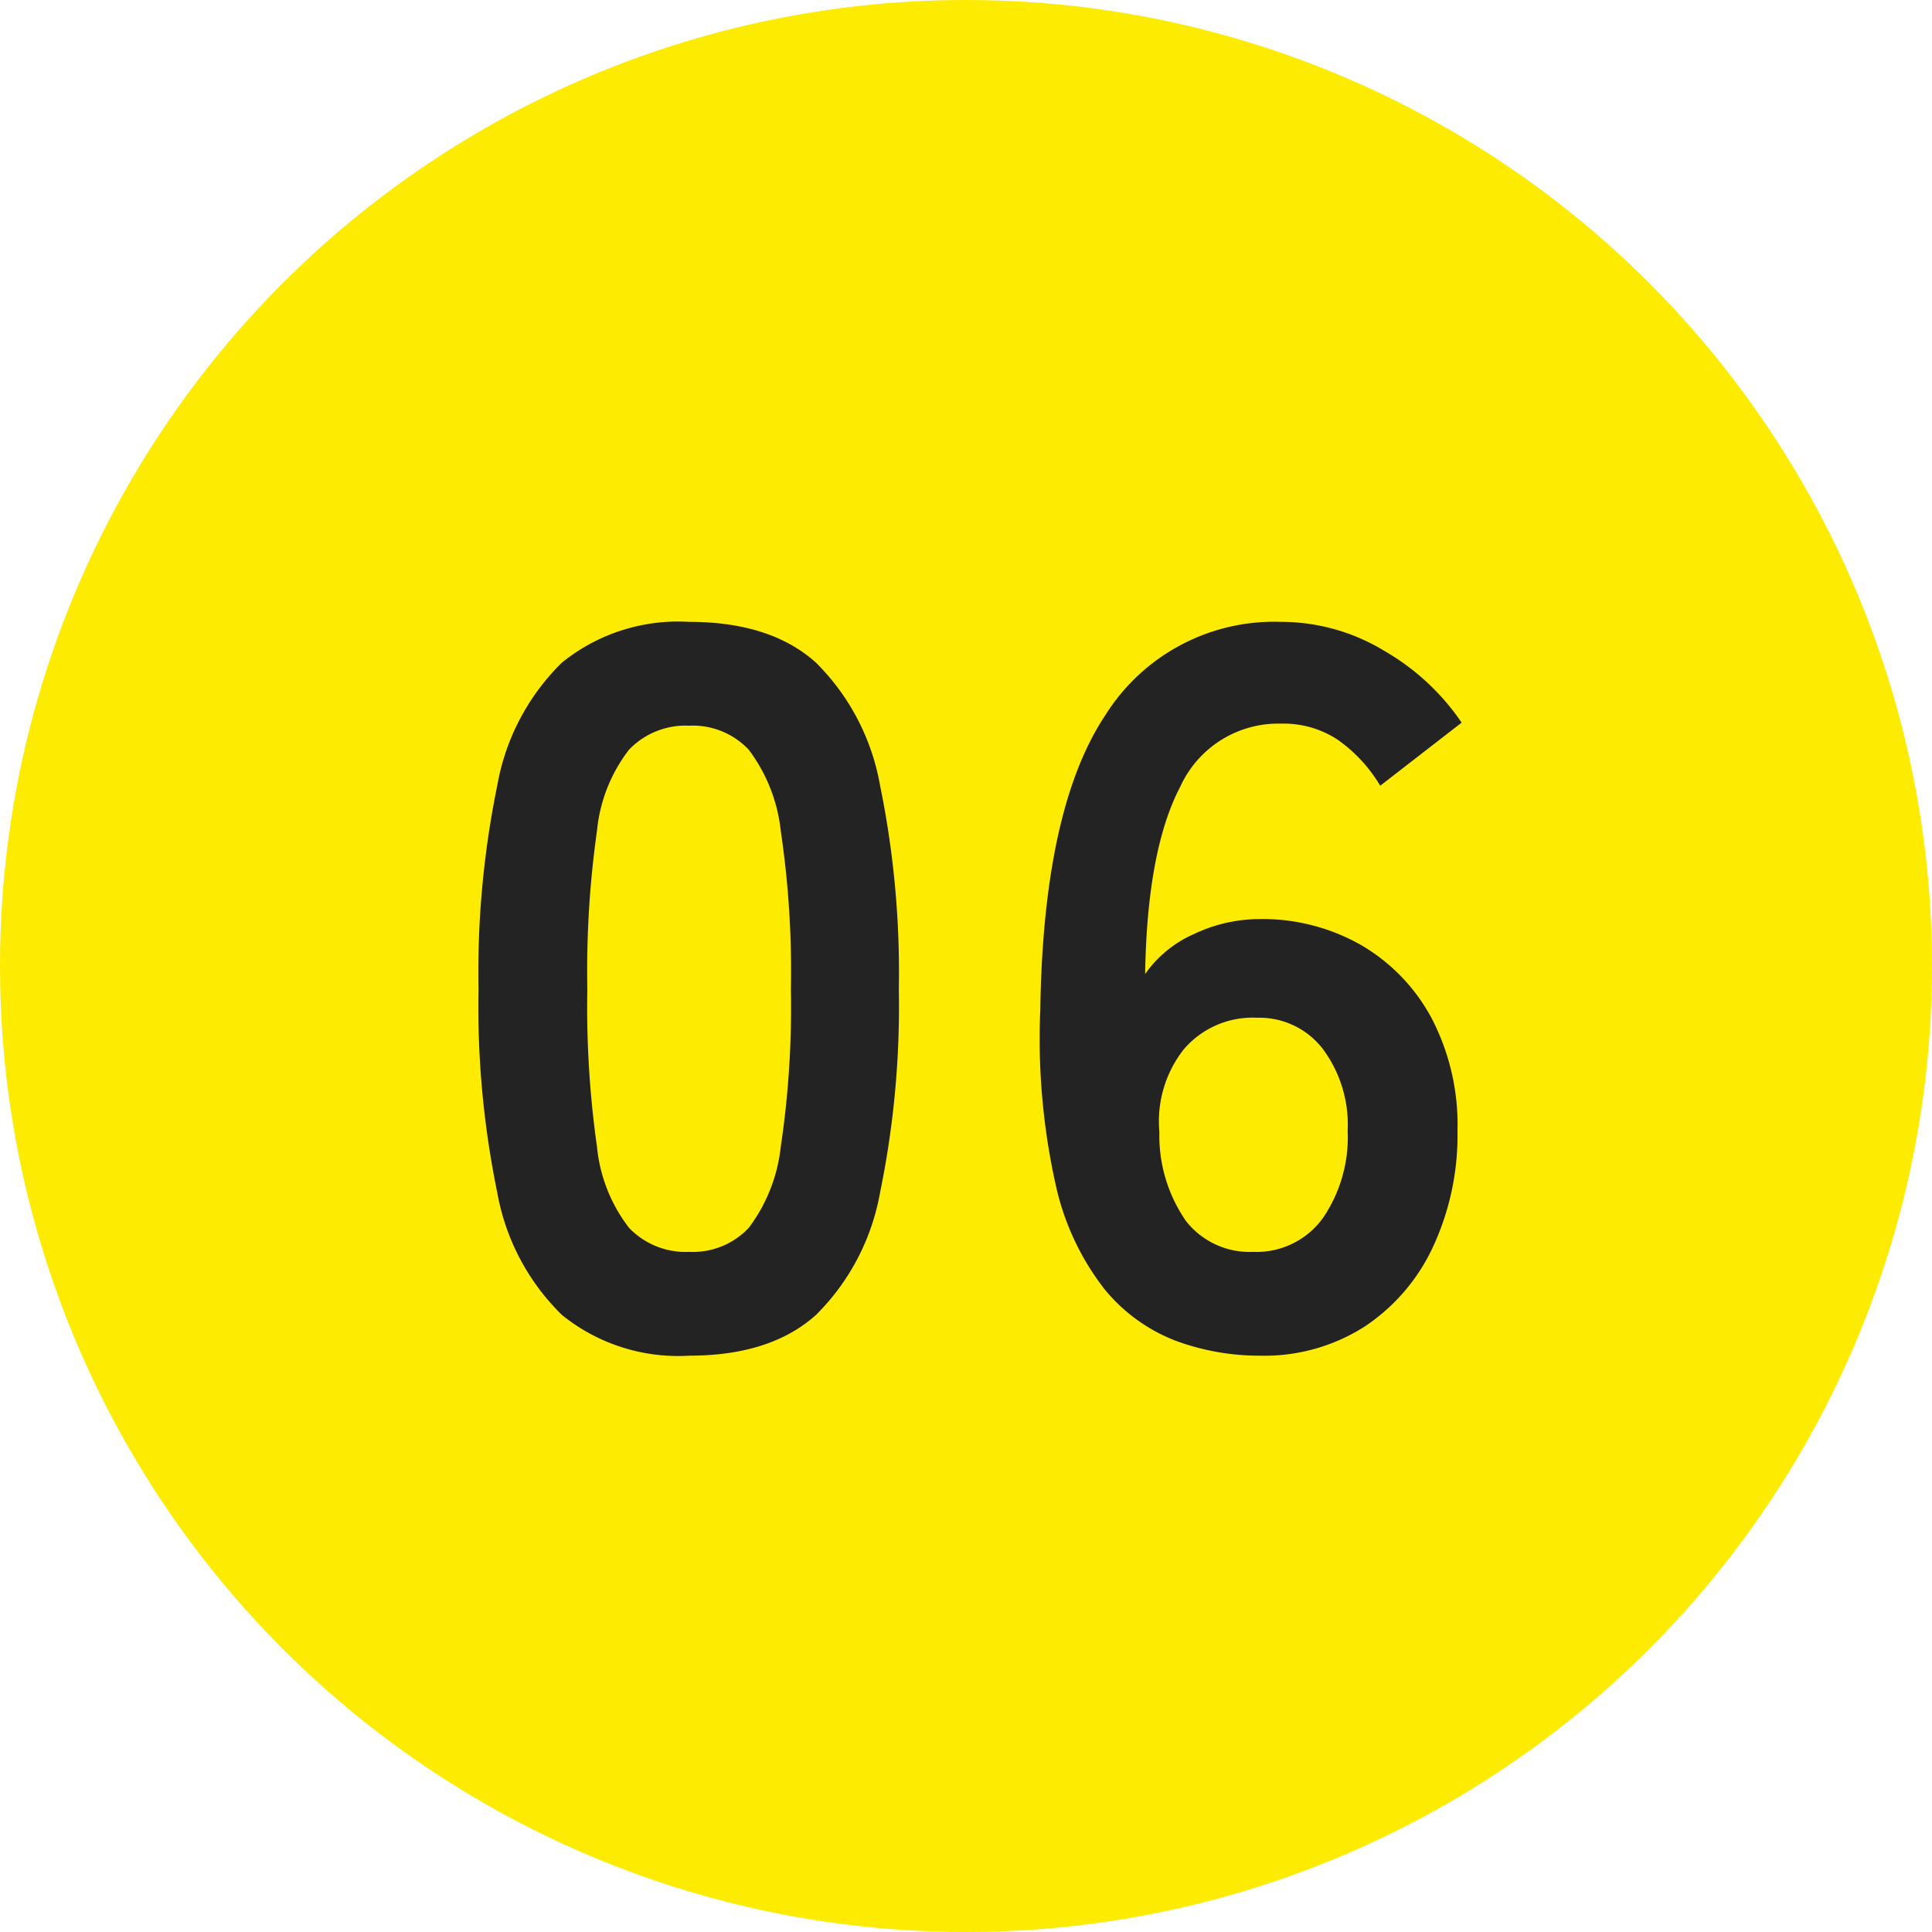 <svg xmlns="http://www.w3.org/2000/svg" width="112" height="112" viewBox="0 0 112 112">
  <g id="グループ_80578" data-name="グループ 80578" transform="translate(-410 -6386)">
    <circle id="楕円形_13" data-name="楕円形 13" cx="56" cy="56" r="56" transform="translate(410 6386)" fill="#fdeb02"/>
    <path id="パス_139033" data-name="パス 139033" d="M-16.048.59a10.717,10.717,0,0,1-7.375-2.36A13.129,13.129,0,0,1-27.17-8.85a53.518,53.518,0,0,1-1.091-11.8,53.93,53.93,0,0,1,1.091-11.83,13.152,13.152,0,0,1,3.747-7.11,10.717,10.717,0,0,1,7.375-2.36q4.72,0,7.346,2.36a13.26,13.26,0,0,1,3.717,7.11A53.93,53.93,0,0,1-3.894-20.65,53.518,53.518,0,0,1-4.986-8.85,13.237,13.237,0,0,1-8.7-1.77Q-11.328.59-16.048.59Zm0-6.018A4.446,4.446,0,0,0-12.6-6.815a9.474,9.474,0,0,0,1.859-4.69,54.893,54.893,0,0,0,.59-9.145,55.362,55.362,0,0,0-.59-9.2A9.474,9.474,0,0,0-12.6-34.544a4.446,4.446,0,0,0-3.451-1.387,4.54,4.54,0,0,0-3.481,1.387,9.12,9.12,0,0,0-1.859,4.691,58.226,58.226,0,0,0-.561,9.2,57.733,57.733,0,0,0,.561,9.145,9.12,9.12,0,0,0,1.859,4.69A4.54,4.54,0,0,0-16.048-5.428ZM17.051.59a14.013,14.013,0,0,1-4.868-.855,9.95,9.95,0,0,1-4.16-3.009A15.079,15.079,0,0,1,5.192-9.352,38.96,38.96,0,0,1,4.307-19.47q.177-11.682,3.776-17.08a11.561,11.561,0,0,1,10.207-5.4,11.5,11.5,0,0,1,5.959,1.681,13.655,13.655,0,0,1,4.484,4.16l-4.72,3.658a8.674,8.674,0,0,0-2.448-2.655,5.677,5.677,0,0,0-3.274-.944,6.243,6.243,0,0,0-5.871,3.658Q10.5-28.733,10.384-21.535a6.791,6.791,0,0,1,2.861-2.331,8.886,8.886,0,0,1,3.747-.855,11.55,11.55,0,0,1,5.9,1.5,10.8,10.8,0,0,1,4.1,4.248,13.362,13.362,0,0,1,1.5,6.52,15.357,15.357,0,0,1-1.416,6.726A11.187,11.187,0,0,1,23.1-1.092,10.784,10.784,0,0,1,17.051.59Zm-.413-6.018A4.745,4.745,0,0,0,20.68-7.375a8.3,8.3,0,0,0,1.445-5.074A7.357,7.357,0,0,0,20.68-17.2,4.643,4.643,0,0,0,16.874-19a5.244,5.244,0,0,0-4.248,1.829A6.745,6.745,0,0,0,11.21-12.39a8.7,8.7,0,0,0,1.534,5.162A4.683,4.683,0,0,0,16.638-5.428Z" transform="translate(466 6464)" fill="#232323"/>
  </g>
</svg>
